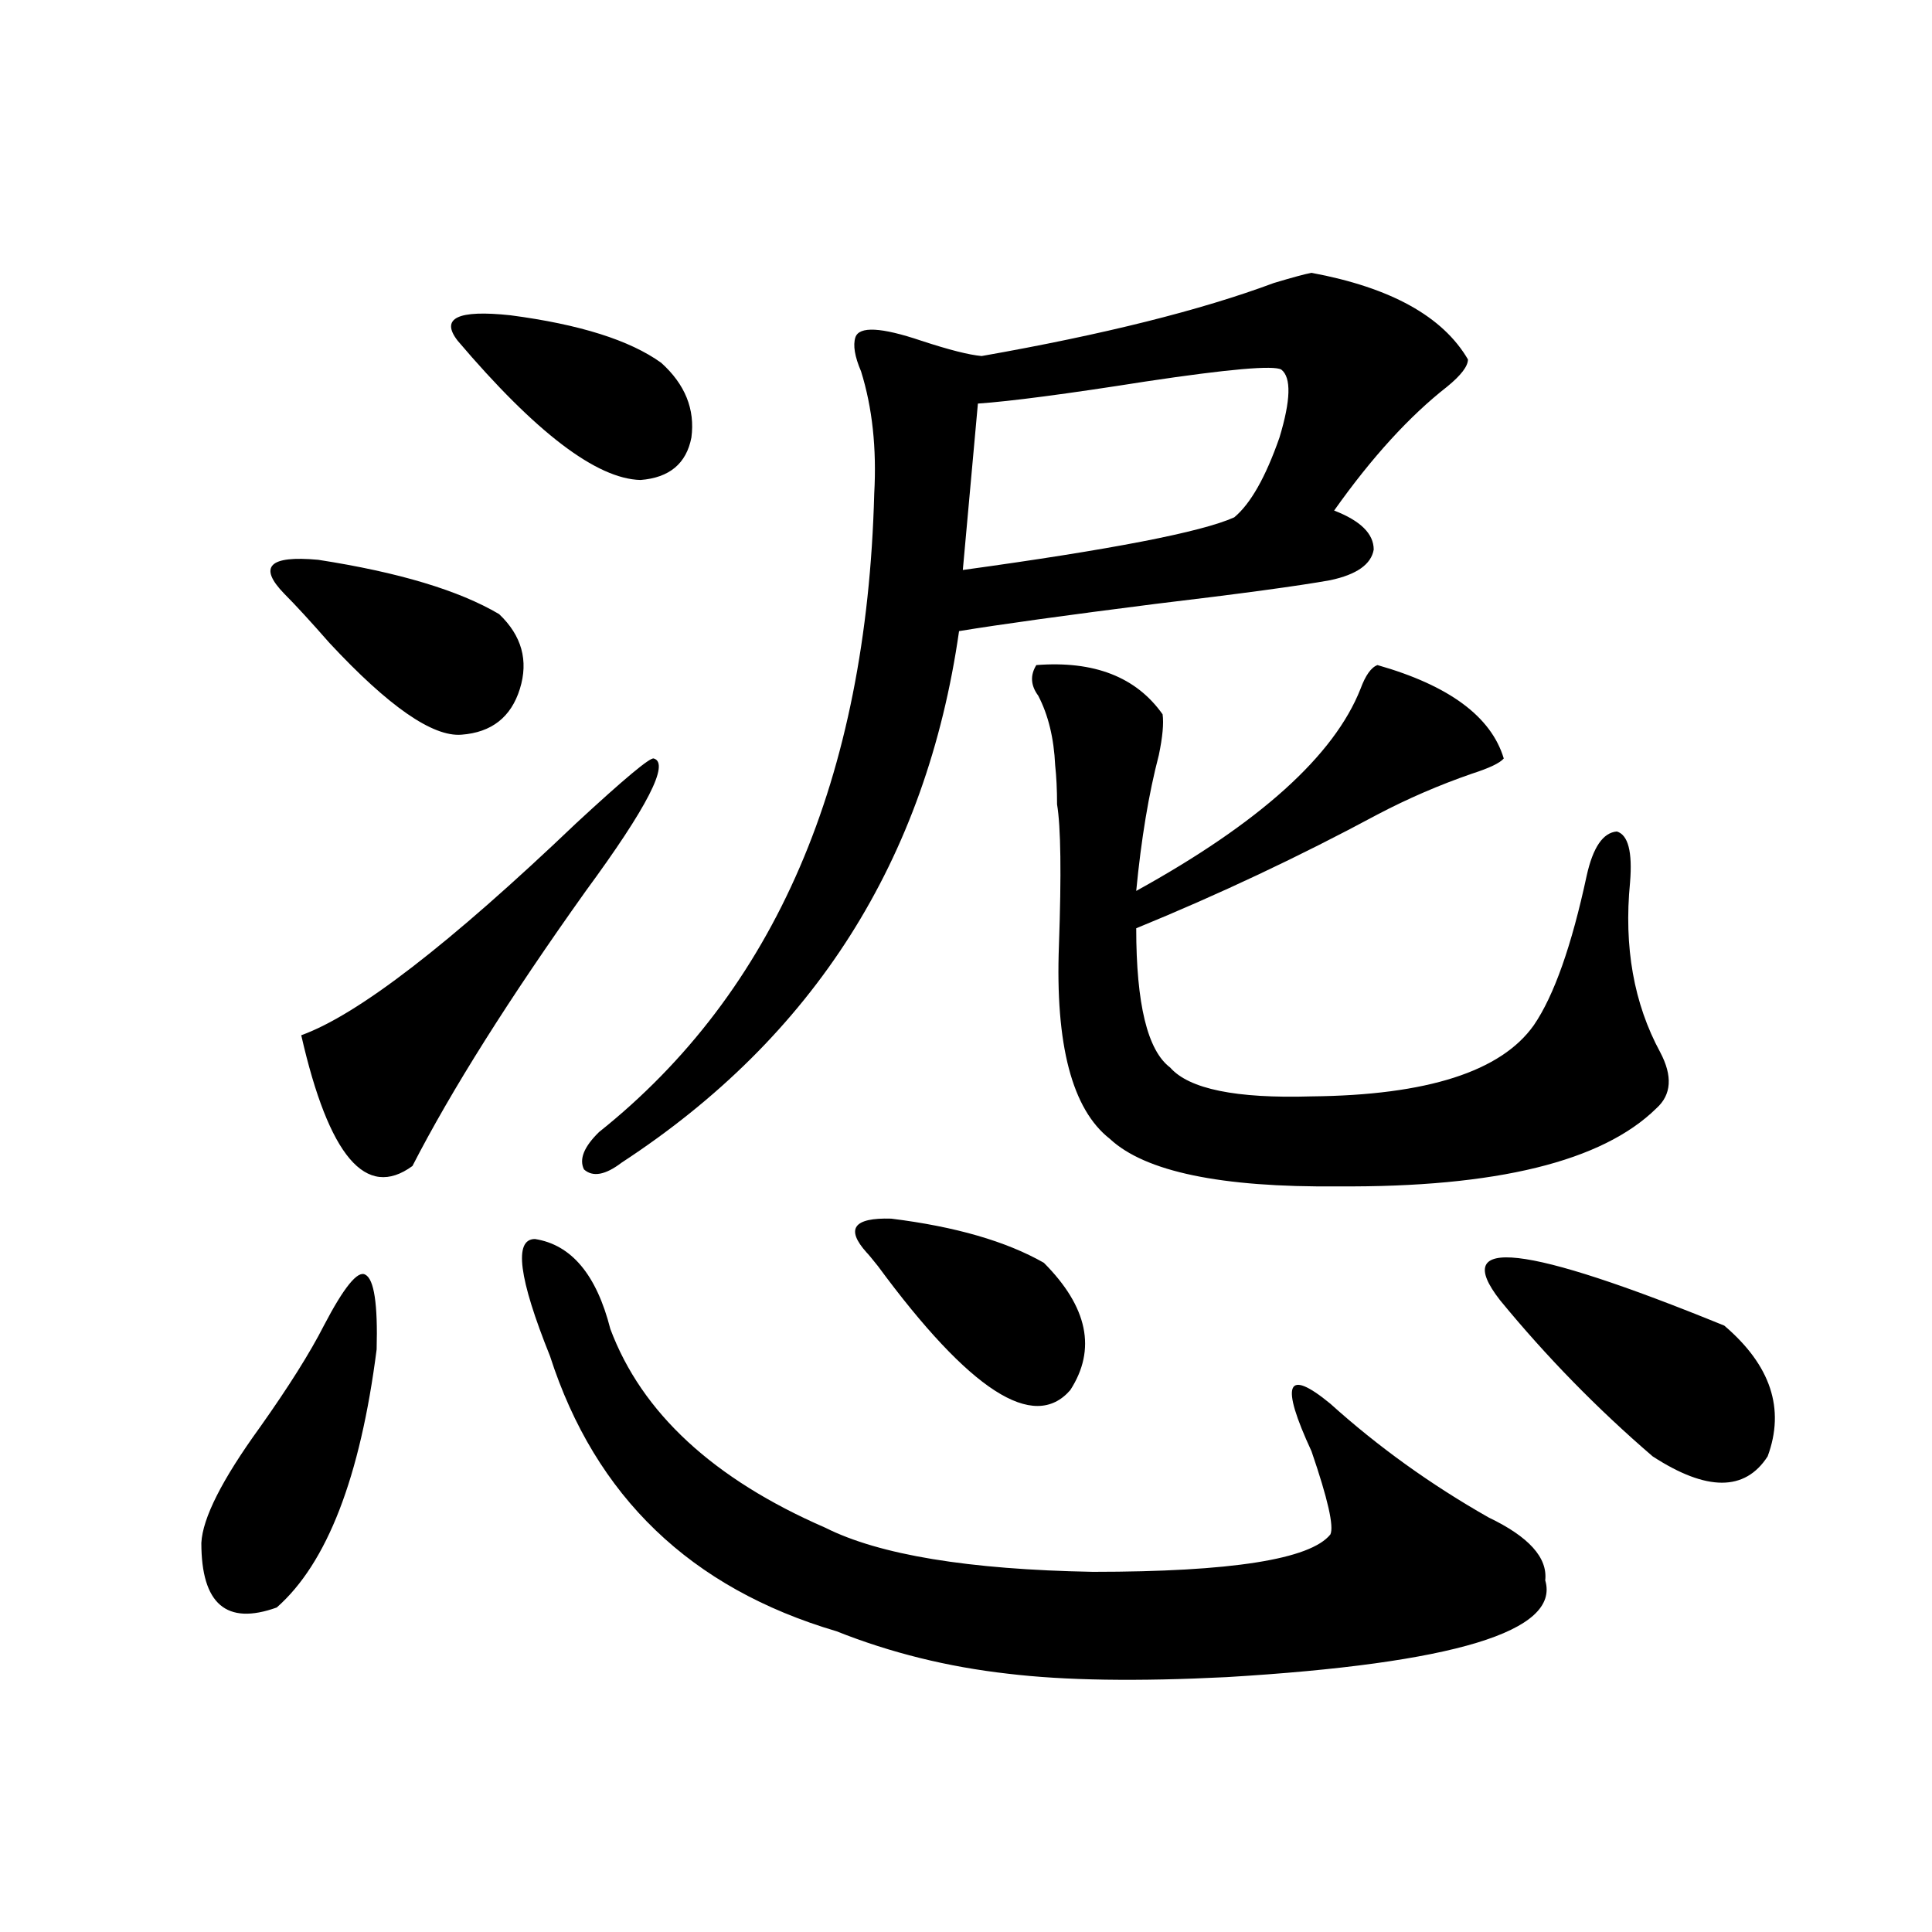 <?xml version="1.0" encoding="utf-8"?>
<!-- Generator: Adobe Illustrator 16.0.0, SVG Export Plug-In . SVG Version: 6.00 Build 0)  -->
<!DOCTYPE svg PUBLIC "-//W3C//DTD SVG 1.1//EN" "http://www.w3.org/Graphics/SVG/1.1/DTD/svg11.dtd">
<svg version="1.1" id="图层_1" xmlns="http://www.w3.org/2000/svg" xmlns:xlink="http://www.w3.org/1999/xlink" x="0px" y="0px"
	 width="1000px" height="1000px" viewBox="0 0 1000 1000" enable-background="new 0 0 1000 1000" xml:space="preserve">
<path d="M167.63,686.137c10.396-19.912,17.561-28.701,21.463-26.367c4.543,2.349,6.494,15.244,5.854,38.672
	c-8.46,66.221-25.7,110.742-51.706,133.594c-26.021,9.366-39.023-1.758-39.023-33.398c0.641-12.881,10.731-32.808,30.243-59.766
	C149.414,717.777,160.466,700.199,167.63,686.137z M258.359,317.875c11.707,11.138,15.274,24.033,10.731,38.672
	c-4.558,14.653-14.634,22.563-30.243,23.73c-14.969,1.182-37.728-14.639-68.291-47.461c-9.756-11.123-17.561-19.624-23.414-25.488
	c-13.658-14.063-7.805-19.912,17.561-17.578C206.318,296.205,237.537,305.57,258.359,317.875z M338.357,392.582
	c8.445,2.349-3.262,25.2-35.121,68.555c-39.679,55.674-69.602,103.135-89.754,142.383c-24.069,17.578-43.261-4.971-57.56-67.676
	c29.268-10.547,76.736-47.158,142.436-109.863C323.068,403.129,336.406,392.006,338.357,392.582z M236.896,176.371
	c-9.115-11.714,0-16.108,27.316-13.184c35.762,4.697,61.782,12.896,78.047,24.609c12.348,11.138,17.561,24.033,15.609,38.672
	c-2.606,13.486-11.387,20.806-26.341,21.973C308.755,247.865,277.216,223.832,236.896,176.371z M276.896,641.313
	c18.856,2.939,31.859,18.457,39.023,46.582c16.25,43.369,53.322,77.646,111.217,102.832c27.957,14.063,74.145,21.685,138.533,22.852
	c71.538,0,112.513-6.44,122.924-19.336c1.951-4.092-1.311-18.457-9.756-43.066c-16.265-35.156-13.018-43.354,9.756-24.609
	c24.71,22.275,52.026,41.899,81.949,58.887c20.808,9.971,30.563,20.806,29.268,32.52c7.805,26.367-47.163,43.066-164.874,50.098
	c-46.188,2.335-83.9,1.758-113.168-1.758c-31.219-3.516-60.821-10.849-88.778-21.973c-75.455-22.261-124.875-69.722-148.289-142.383
	C268.436,661.527,265.829,641.313,276.896,641.313z M678.837,141.215c40.975,7.622,67.956,22.563,80.974,44.824
	c0,3.516-3.582,8.213-10.731,14.063c-19.512,15.244-39.023,36.626-58.535,64.16c13.658,5.273,20.487,12.017,20.487,20.215
	c-1.311,7.622-8.78,12.896-22.438,15.82c-16.265,2.939-46.508,7.031-90.729,12.305c-46.188,5.864-79.998,10.547-101.461,14.063
	c-16.92,118.364-75.12,210.059-174.63,275.098c-8.46,6.455-14.969,7.622-19.512,3.516c-2.606-5.273,0-11.714,7.805-19.336
	c91.05-72.646,138.533-182.813,142.436-330.469c1.296-23.428-0.976-44.521-6.829-63.281c-3.262-7.607-4.237-13.472-2.927-17.578
	c1.951-5.85,13.323-5.273,34.146,1.758c14.299,4.697,24.71,7.334,31.219,7.91c63.078-11.123,113.488-23.73,151.216-37.793
	C669.081,143.563,675.575,141.806,678.837,141.215z M448.599,648.344c-11.066-12.305-6.829-18.154,12.683-17.578
	c33.17,4.106,59.511,11.729,79.022,22.852c22.759,22.852,27.316,44.824,13.658,65.918c-18.871,21.685-52.041,0.303-99.51-64.16
	C451.19,651.283,449.239,648.935,448.599,648.344z M663.228,191.313c-3.902-2.334-27.316-0.288-70.242,6.152
	c-40.975,6.455-69.922,10.259-86.827,11.426l-7.805,86.133c76.736-10.547,123.564-19.624,140.484-27.246
	c8.445-7.031,16.25-20.791,23.414-41.309C668.105,207.133,668.426,195.419,663.228,191.313z M712.982,344.242
	c37.072,10.547,58.855,26.67,65.364,48.34c-1.951,2.349-7.484,4.985-16.585,7.91c-16.92,5.864-33.17,12.896-48.779,21.094
	c-40.334,21.685-81.949,41.309-124.875,58.887c0,39.263,5.854,63.281,17.561,72.07c9.756,11.138,34.146,16.123,73.169,14.941
	c59.831-0.576,98.199-12.881,115.119-36.914c10.396-15.229,19.512-41.006,27.316-77.344c3.247-14.639,8.445-22.261,15.609-22.852
	c5.854,1.758,8.125,10.547,6.829,26.367c-3.262,33.398,1.951,62.705,15.609,87.891c6.494,12.305,5.854,21.973-1.951,29.004
	c-27.972,27.549-82.925,41.021-164.874,40.43c-60.486,0.591-99.845-7.607-118.046-24.609
	c-19.512-15.229-28.292-48.628-26.341-100.195c1.296-36.914,0.976-61.221-0.976-72.949c0-7.607-0.335-14.351-0.976-20.215
	c-0.655-14.063-3.582-26.064-8.78-36.035c-3.902-5.273-4.237-10.547-0.976-15.82c29.908-2.334,51.706,6.152,65.364,25.488
	c0.641,4.697,0,11.729-1.951,21.094c-5.213,19.927-9.115,43.369-11.707,70.313c63.733-35.156,102.437-70.01,116.095-104.59
	C706.794,349.516,709.721,345.424,712.982,344.242z M776.396,672.953c-26.021-33.398,12.683-29.004,116.095,13.184
	c24.055,20.518,31.539,43.066,22.438,67.676c-11.707,18.169-31.554,18.169-59.511,0C826.791,729.203,800.45,702.26,776.396,672.953z
	"/>
</svg>
